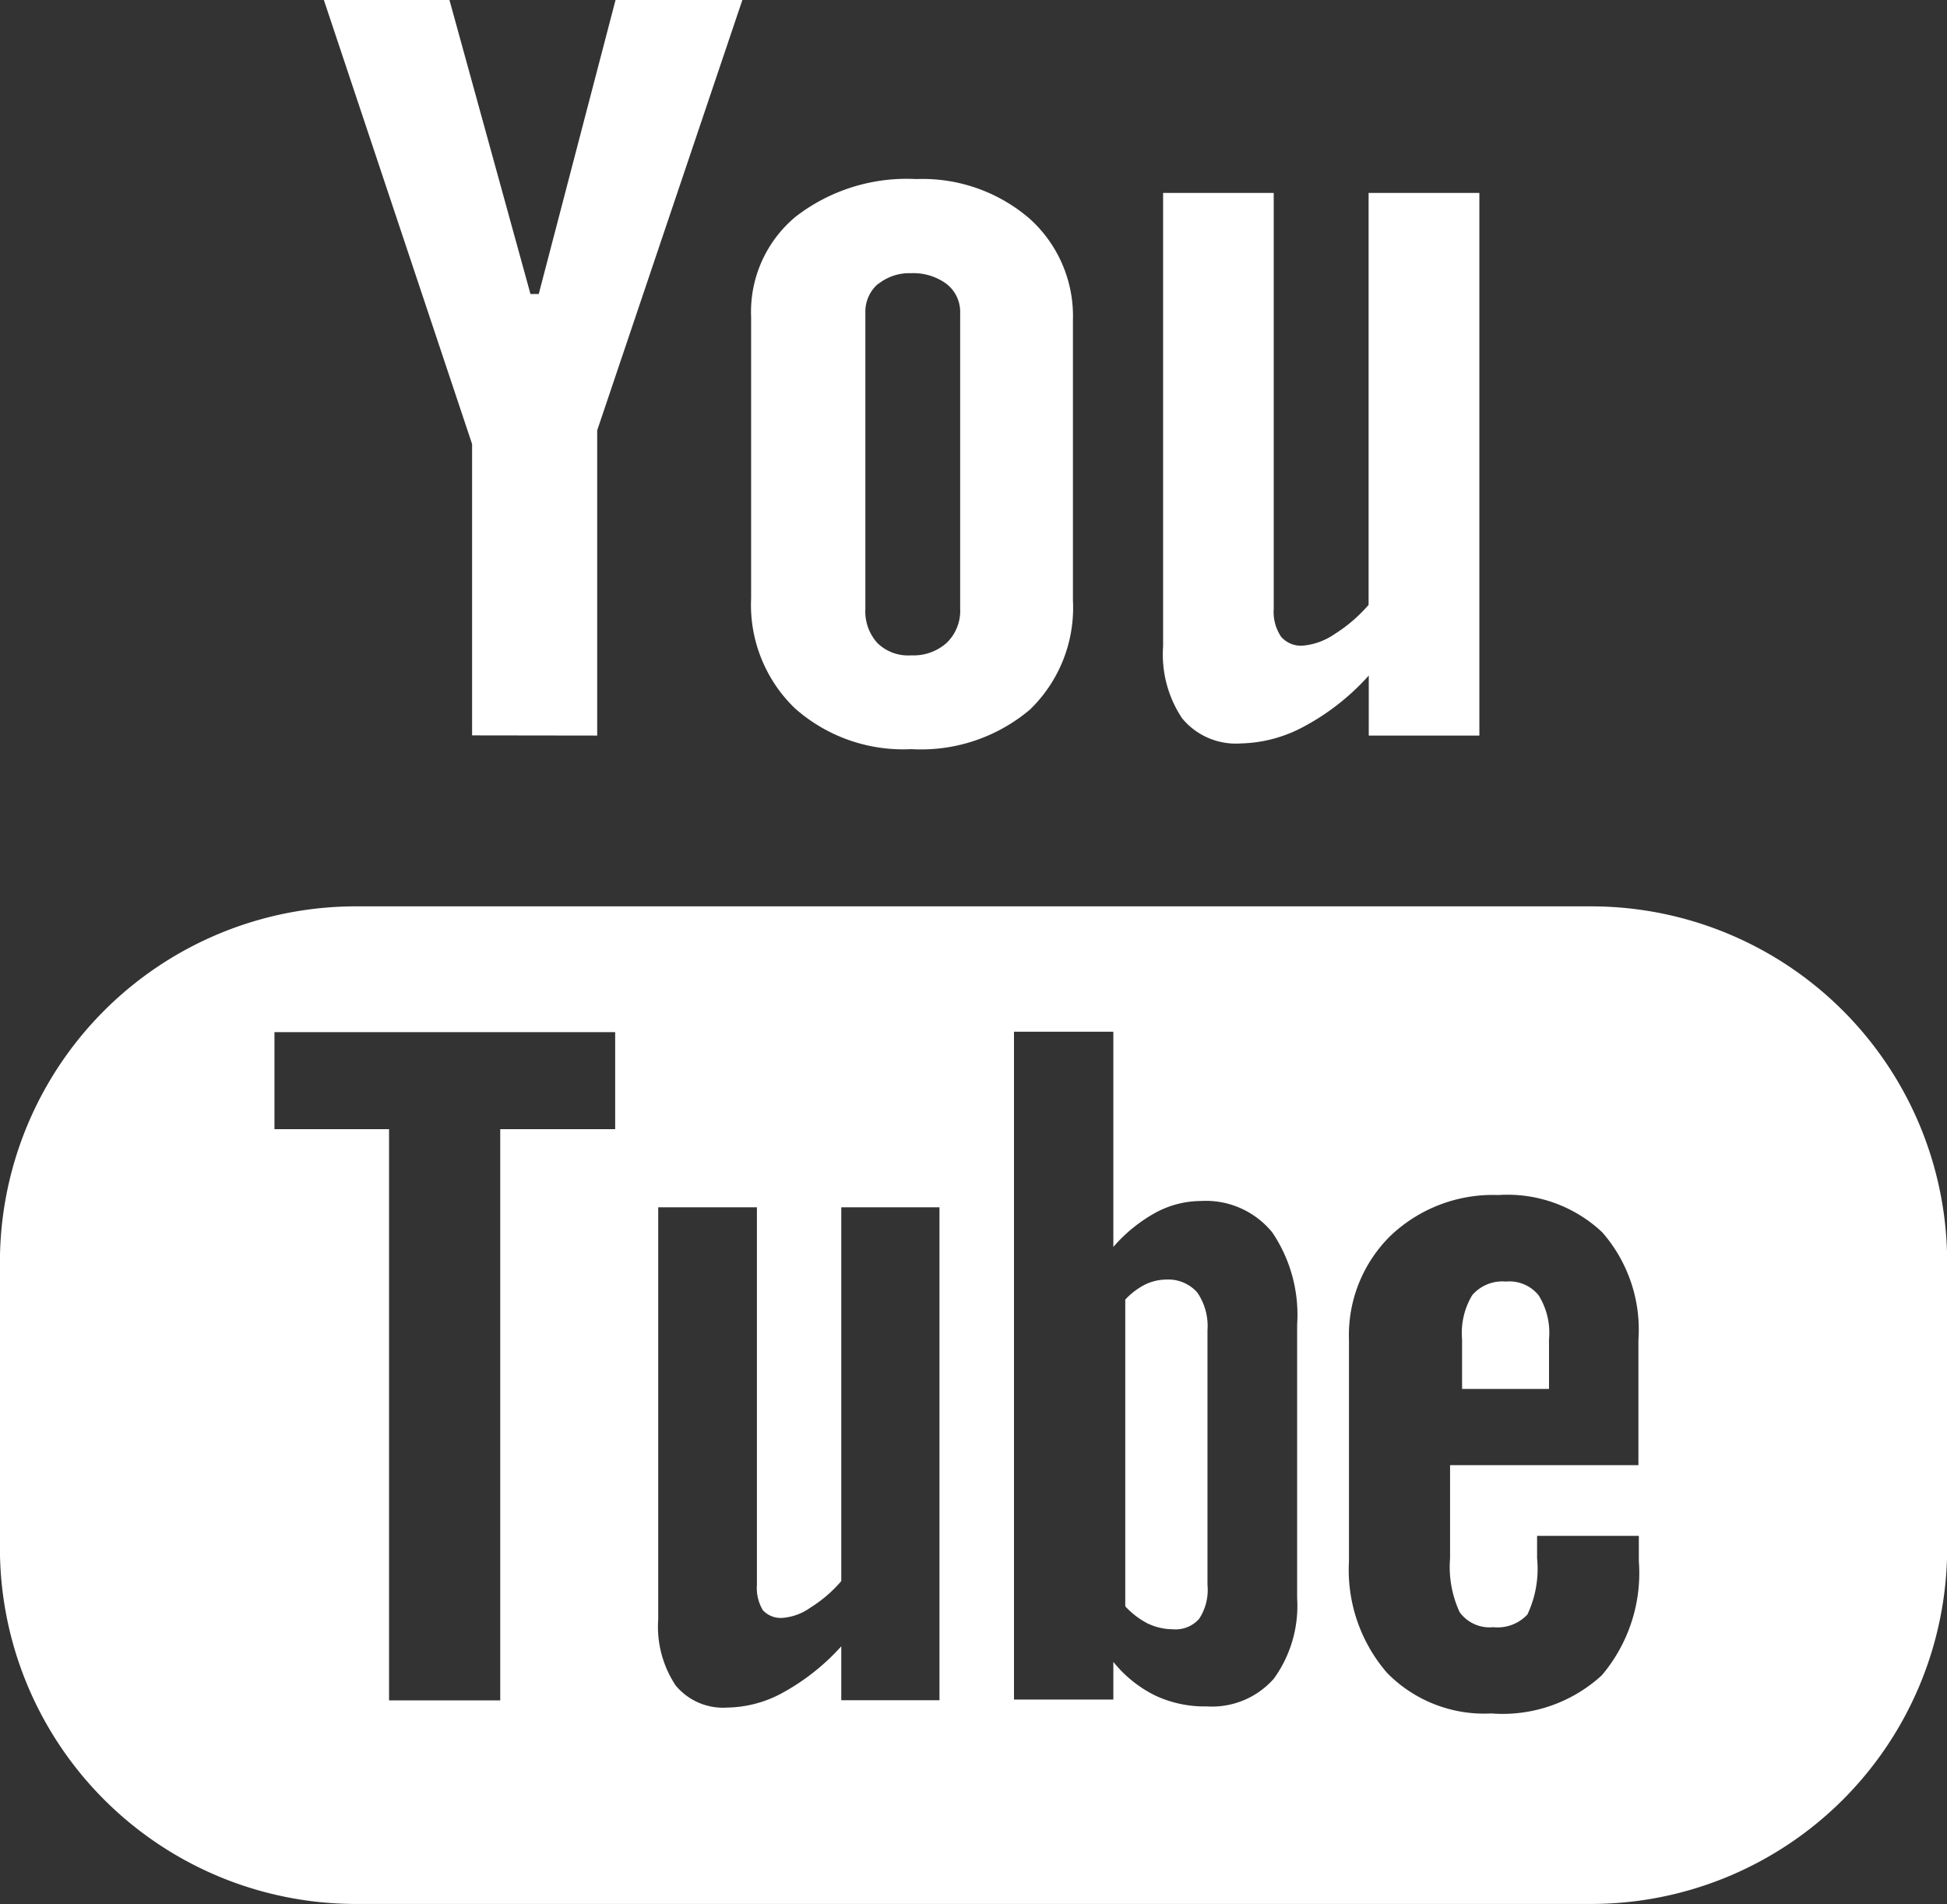 <svg id="Layer_1" xmlns="http://www.w3.org/2000/svg" viewBox='0 0 23.516 23' >
  <rect x="0" y="0" width="23.516" height="23" fill="#333333" stroke="none"/>
  <path fill="#fff" d='M4.299 22.998a4.3 4.3 0 0 1-4.3-4.3v-3.45a4.3 4.3 0 0 1 4.3-4.3h14.919a4.3 4.3 0 0 1 4.3 4.3v3.45a4.3 4.3 0 0 1-4.3 4.3zm12.5-8.075a1.682 1.682 0 0 0-.506 1.261v2.674a1.9 1.9 0 0 0 .461 1.35 1.643 1.643 0 0 0 1.258.489 1.773 1.773 0 0 0 1.335-.461 1.912 1.912 0 0 0 .447-1.379v-.305h-1.229v.271a1.289 1.289 0 0 1-.117.679.493.493 0 0 1-.412.153.447.447 0 0 1-.406-.181 1.3 1.3 0 0 1-.116-.651v-1.125h2.275v-1.514a1.785 1.785 0 0 0-.438-1.3 1.669 1.669 0 0 0-1.255-.449 1.793 1.793 0 0 0-1.297.488zM7.95 19.558a1.284 1.284 0 0 0 .21.8.743.743 0 0 0 .622.268 1.432 1.432 0 0 0 .691-.19 2.692 2.692 0 0 0 .688-.55v.651h1.186v-5.954h-1.186v4.515a1.614 1.614 0 0 1-.372.32.667.667 0 0 1-.331.124.294.294 0 0 1-.244-.092.524.524 0 0 1-.072-.305v-4.562H7.95zm6.006.924a1.408 1.408 0 0 0 .622.13.994.994 0 0 0 .809-.337 1.5 1.5 0 0 0 .28-.97v-3.307a1.777 1.777 0 0 0-.3-1.111 1.034 1.034 0 0 0-.864-.38 1.159 1.159 0 0 0-.546.141 1.862 1.862 0 0 0-.51.414v-2.6h-1.2v8.067h1.2v-.455a1.5 1.5 0 0 0 .509.408zM3.315 13.639h1.384v6.9h1.343v-6.9H7.43v-1.172H3.315zm10.558 5.977a.979.979 0 0 1-.282-.213v-3.705a.86.86 0 0 1 .244-.184.6.6 0 0 1 .25-.058.468.468 0 0 1 .375.155.716.716 0 0 1 .124.458v3.075a.636.636 0 0 1-.1.409.378.378 0 0 1-.319.127.7.7 0 0 1-.292-.065zm3.786-2.839v-.6a.884.884 0 0 1 .123-.533.48.48 0 0 1 .406-.164.455.455 0 0 1 .394.164.853.853 0 0 1 .127.533v.6zm-8.06-8.223a1.735 1.735 0 0 1-.527-1.327v-3.4a1.494 1.494 0 0 1 .541-1.212 2.192 2.192 0 0 1 1.454-.452 1.979 1.979 0 0 1 1.365.475 1.581 1.581 0 0 1 .527 1.226v3.389a1.711 1.711 0 0 1-.519 1.318 2.038 2.038 0 0 1-1.434.478 1.97 1.97 0 0 1-1.407-.495zm1.006-5.125a.443.443 0 0 0-.153.348v3.574a.571.571 0 0 0 .144.415.53.53 0 0 0 .408.15.6.6 0 0 0 .429-.15.537.537 0 0 0 .164-.415V3.778a.428.428 0 0 0-.164-.348.675.675 0 0 0-.429-.13.6.6 0 0 0-.396.13zm3.677 5.254a1.388 1.388 0 0 1-.234-.875V2.33h1.336v5.027a.537.537 0 0 0 .089.334.316.316 0 0 0 .27.107.8.8 0 0 0 .375-.138 1.822 1.822 0 0 0 .412-.354V2.33h1.338v6.555h-1.336V8.16a2.851 2.851 0 0 1-.772.61 1.675 1.675 0 0 1-.774.21.84.84 0 0 1-.702-.296zm-8.58.2V5.364L3.911-.002h1.517l.979 3.553h.1l.928-3.553h1.532l-1.754 5.2v3.687z'></path>
</svg>